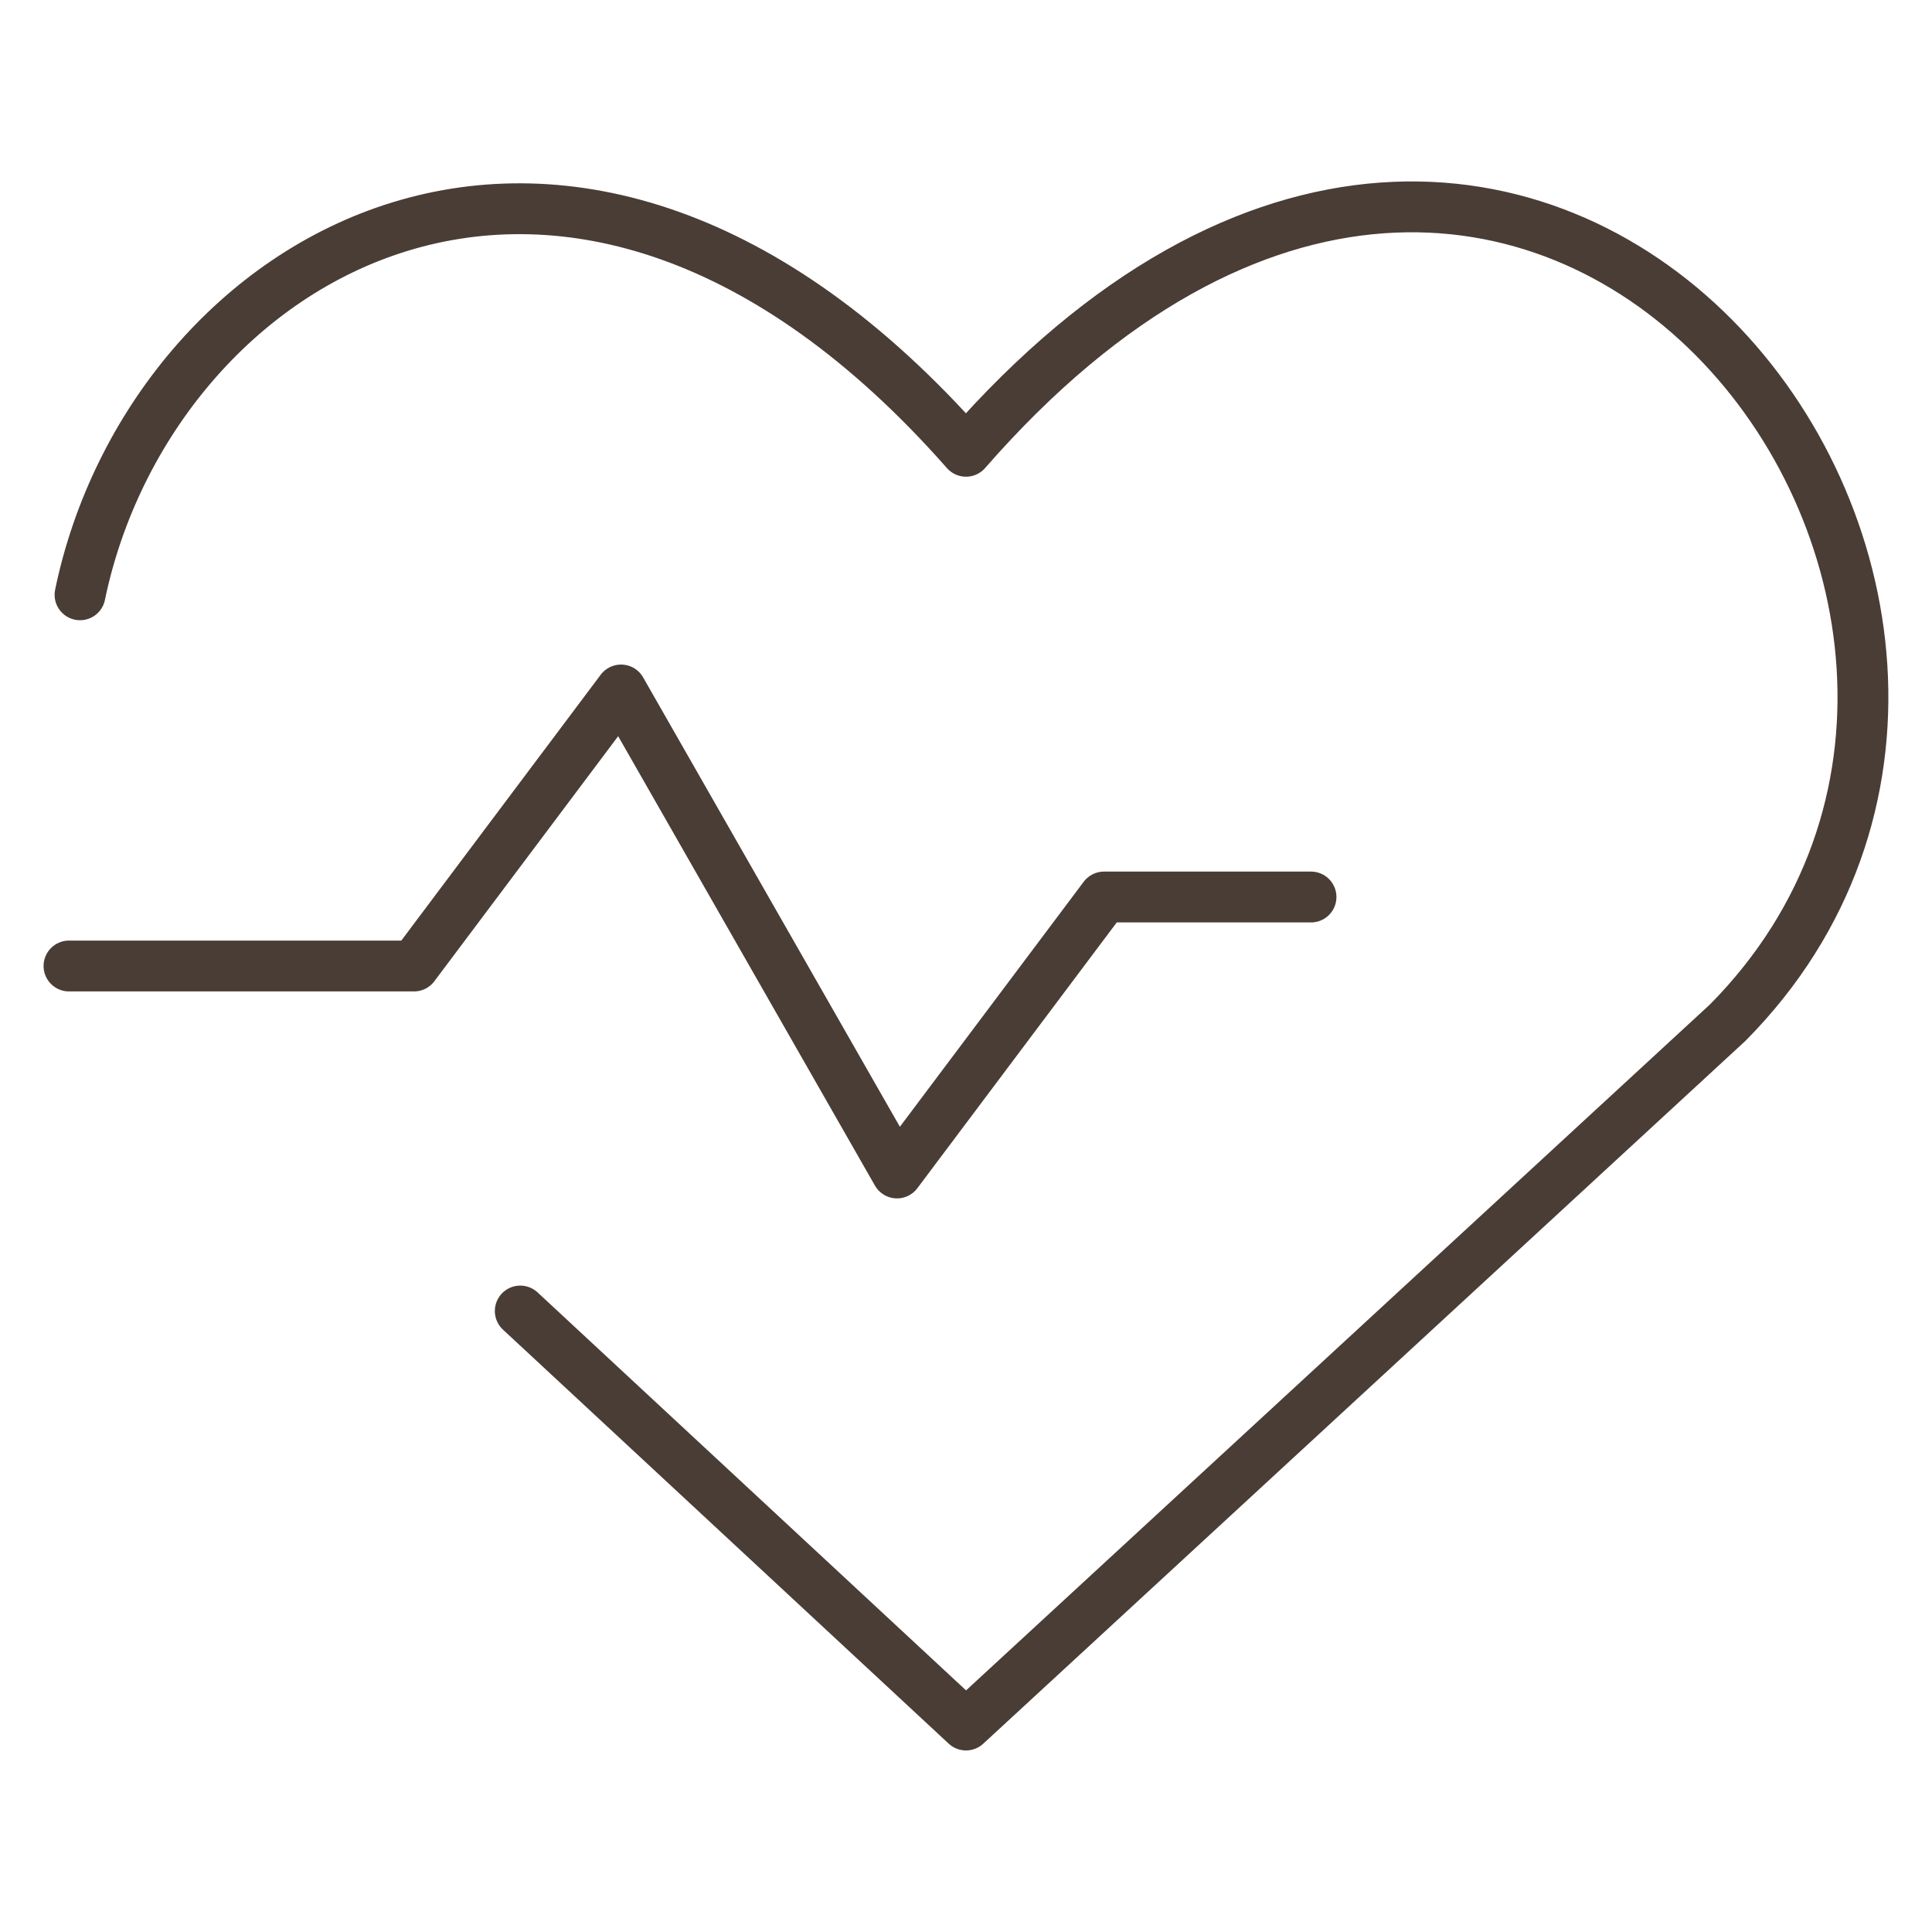 <svg xmlns="http://www.w3.org/2000/svg" fill="none" viewBox="0 0 38 38" height="38" width="38">
<path stroke-linejoin="round" stroke-linecap="round" stroke="#493D35" d="M1.574 11.699C2.958 5.022 11.183 0 19 8.876C30.156 -3.908 42.071 11.943 33.983 20.113L19 33.929L10.233 25.786"></path>
<path stroke-linejoin="round" stroke-linecap="round" stroke="#493D35" d="M1.357 19H8.143L12.215 13.571L17.643 23.071L21.715 17.643H25.786"></path>
</svg>
